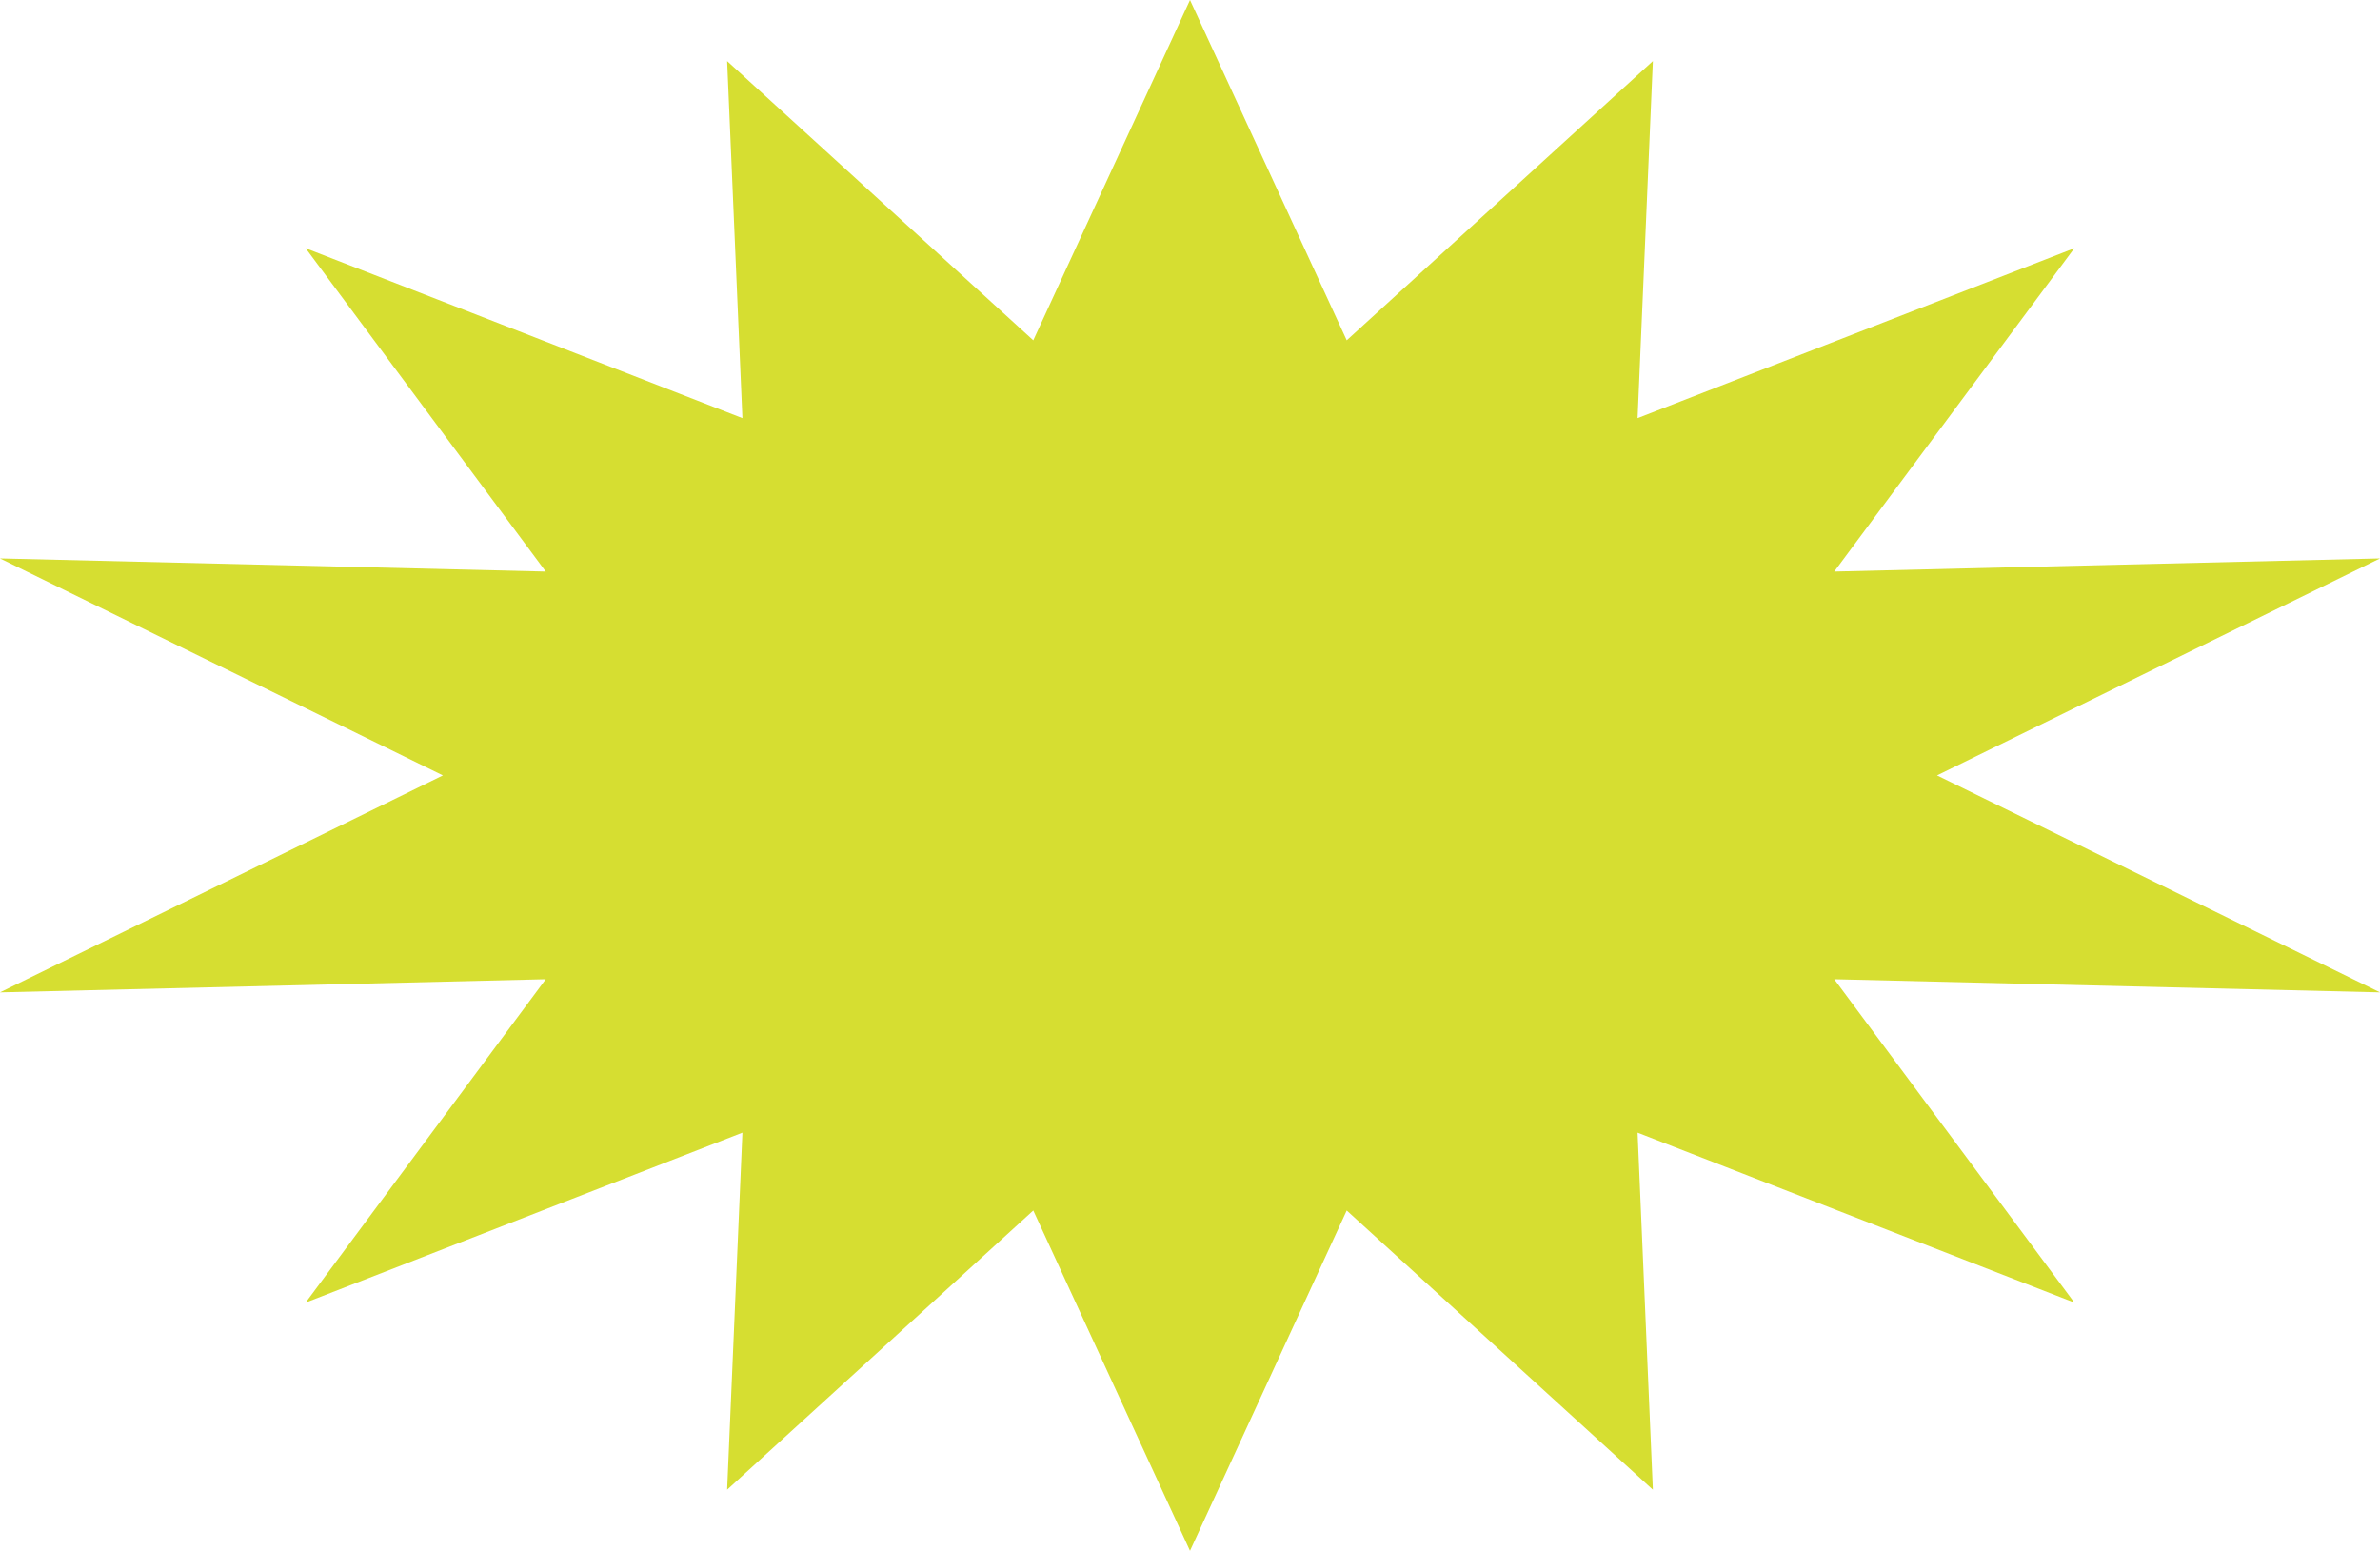 <svg xmlns="http://www.w3.org/2000/svg" id="Layer_1" data-name="Layer 1" viewBox="0 0 330 215"><defs><style>.cls-1{fill:#d6de31;}</style></defs><polygon class="cls-1" points="268.58 107.5 330 137.58 254.33 135.76 287.62 180.59 227.06 157.03 229.18 206.53 186.73 167.82 165 215 165 215 165 215 165 215 165 215 143.27 167.82 100.82 206.53 102.94 157.03 42.38 180.59 75.67 135.76 0 137.58 61.41 107.5 0 77.42 75.67 79.24 42.38 34.41 102.94 57.97 100.82 8.47 143.27 47.18 165 0 165 0 165 0 165 0 165 0 186.73 47.18 229.18 8.47 227.06 57.97 287.62 34.41 254.33 79.24 330 77.42 268.58 107.5"></polygon></svg>